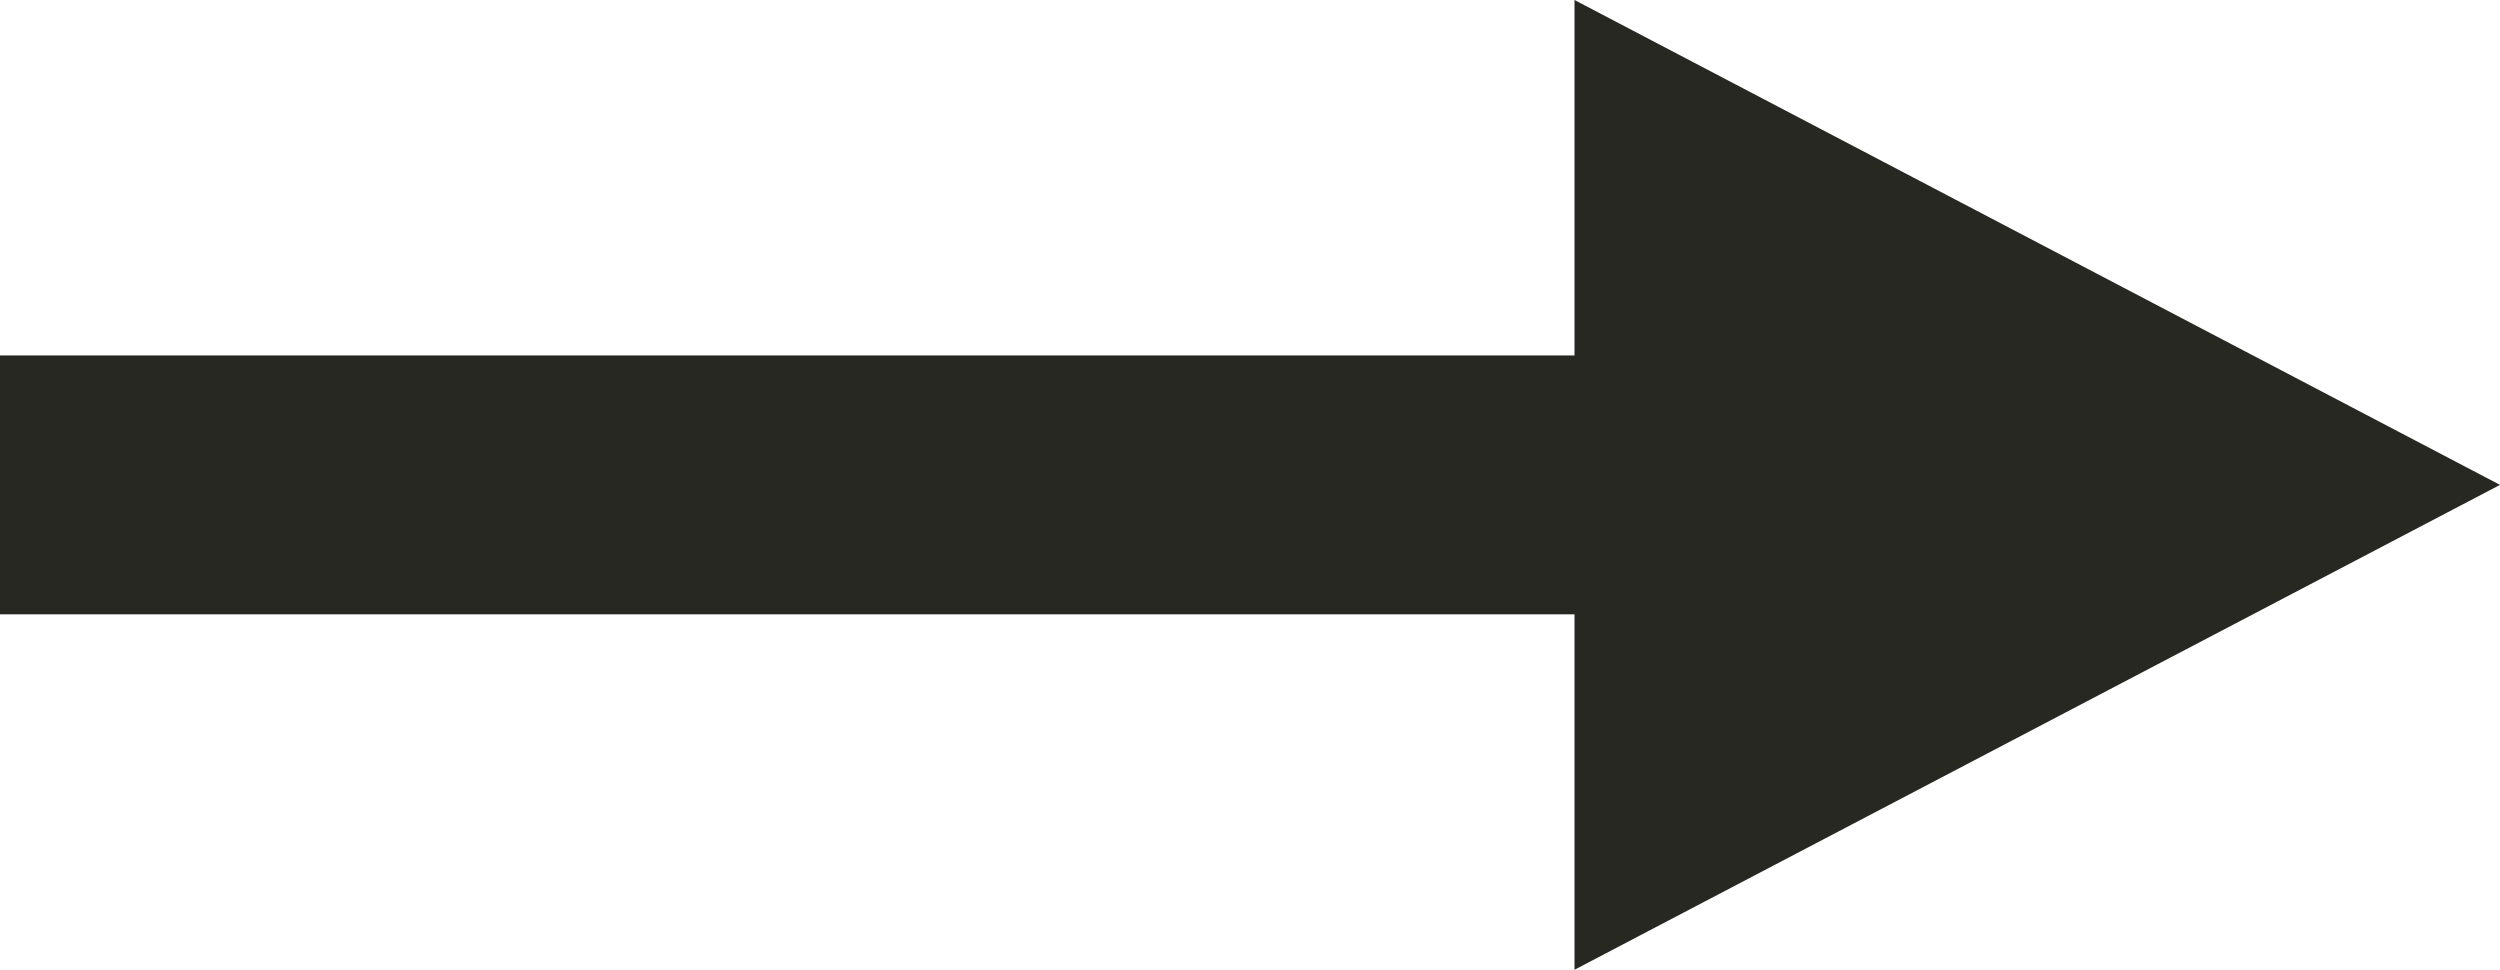 <?xml version="1.0" encoding="UTF-8"?>
<svg id="Layer_1" xmlns="http://www.w3.org/2000/svg" version="1.1" viewBox="0 0 19.314 7.492">
  <!-- Generator: Adobe Illustrator 29.5.1, SVG Export Plug-In . SVG Version: 2.1.0 Build 141)  -->
  <defs>
    <style>
      .st0 {
        fill: #282823;
      }
    </style>
  </defs>
  <polyline class="st0" points="12.164 0 19.314 3.746 12.164 7.492"/>
  <rect class="st0" y="2.746" width="15.333" height="2"/>
</svg>